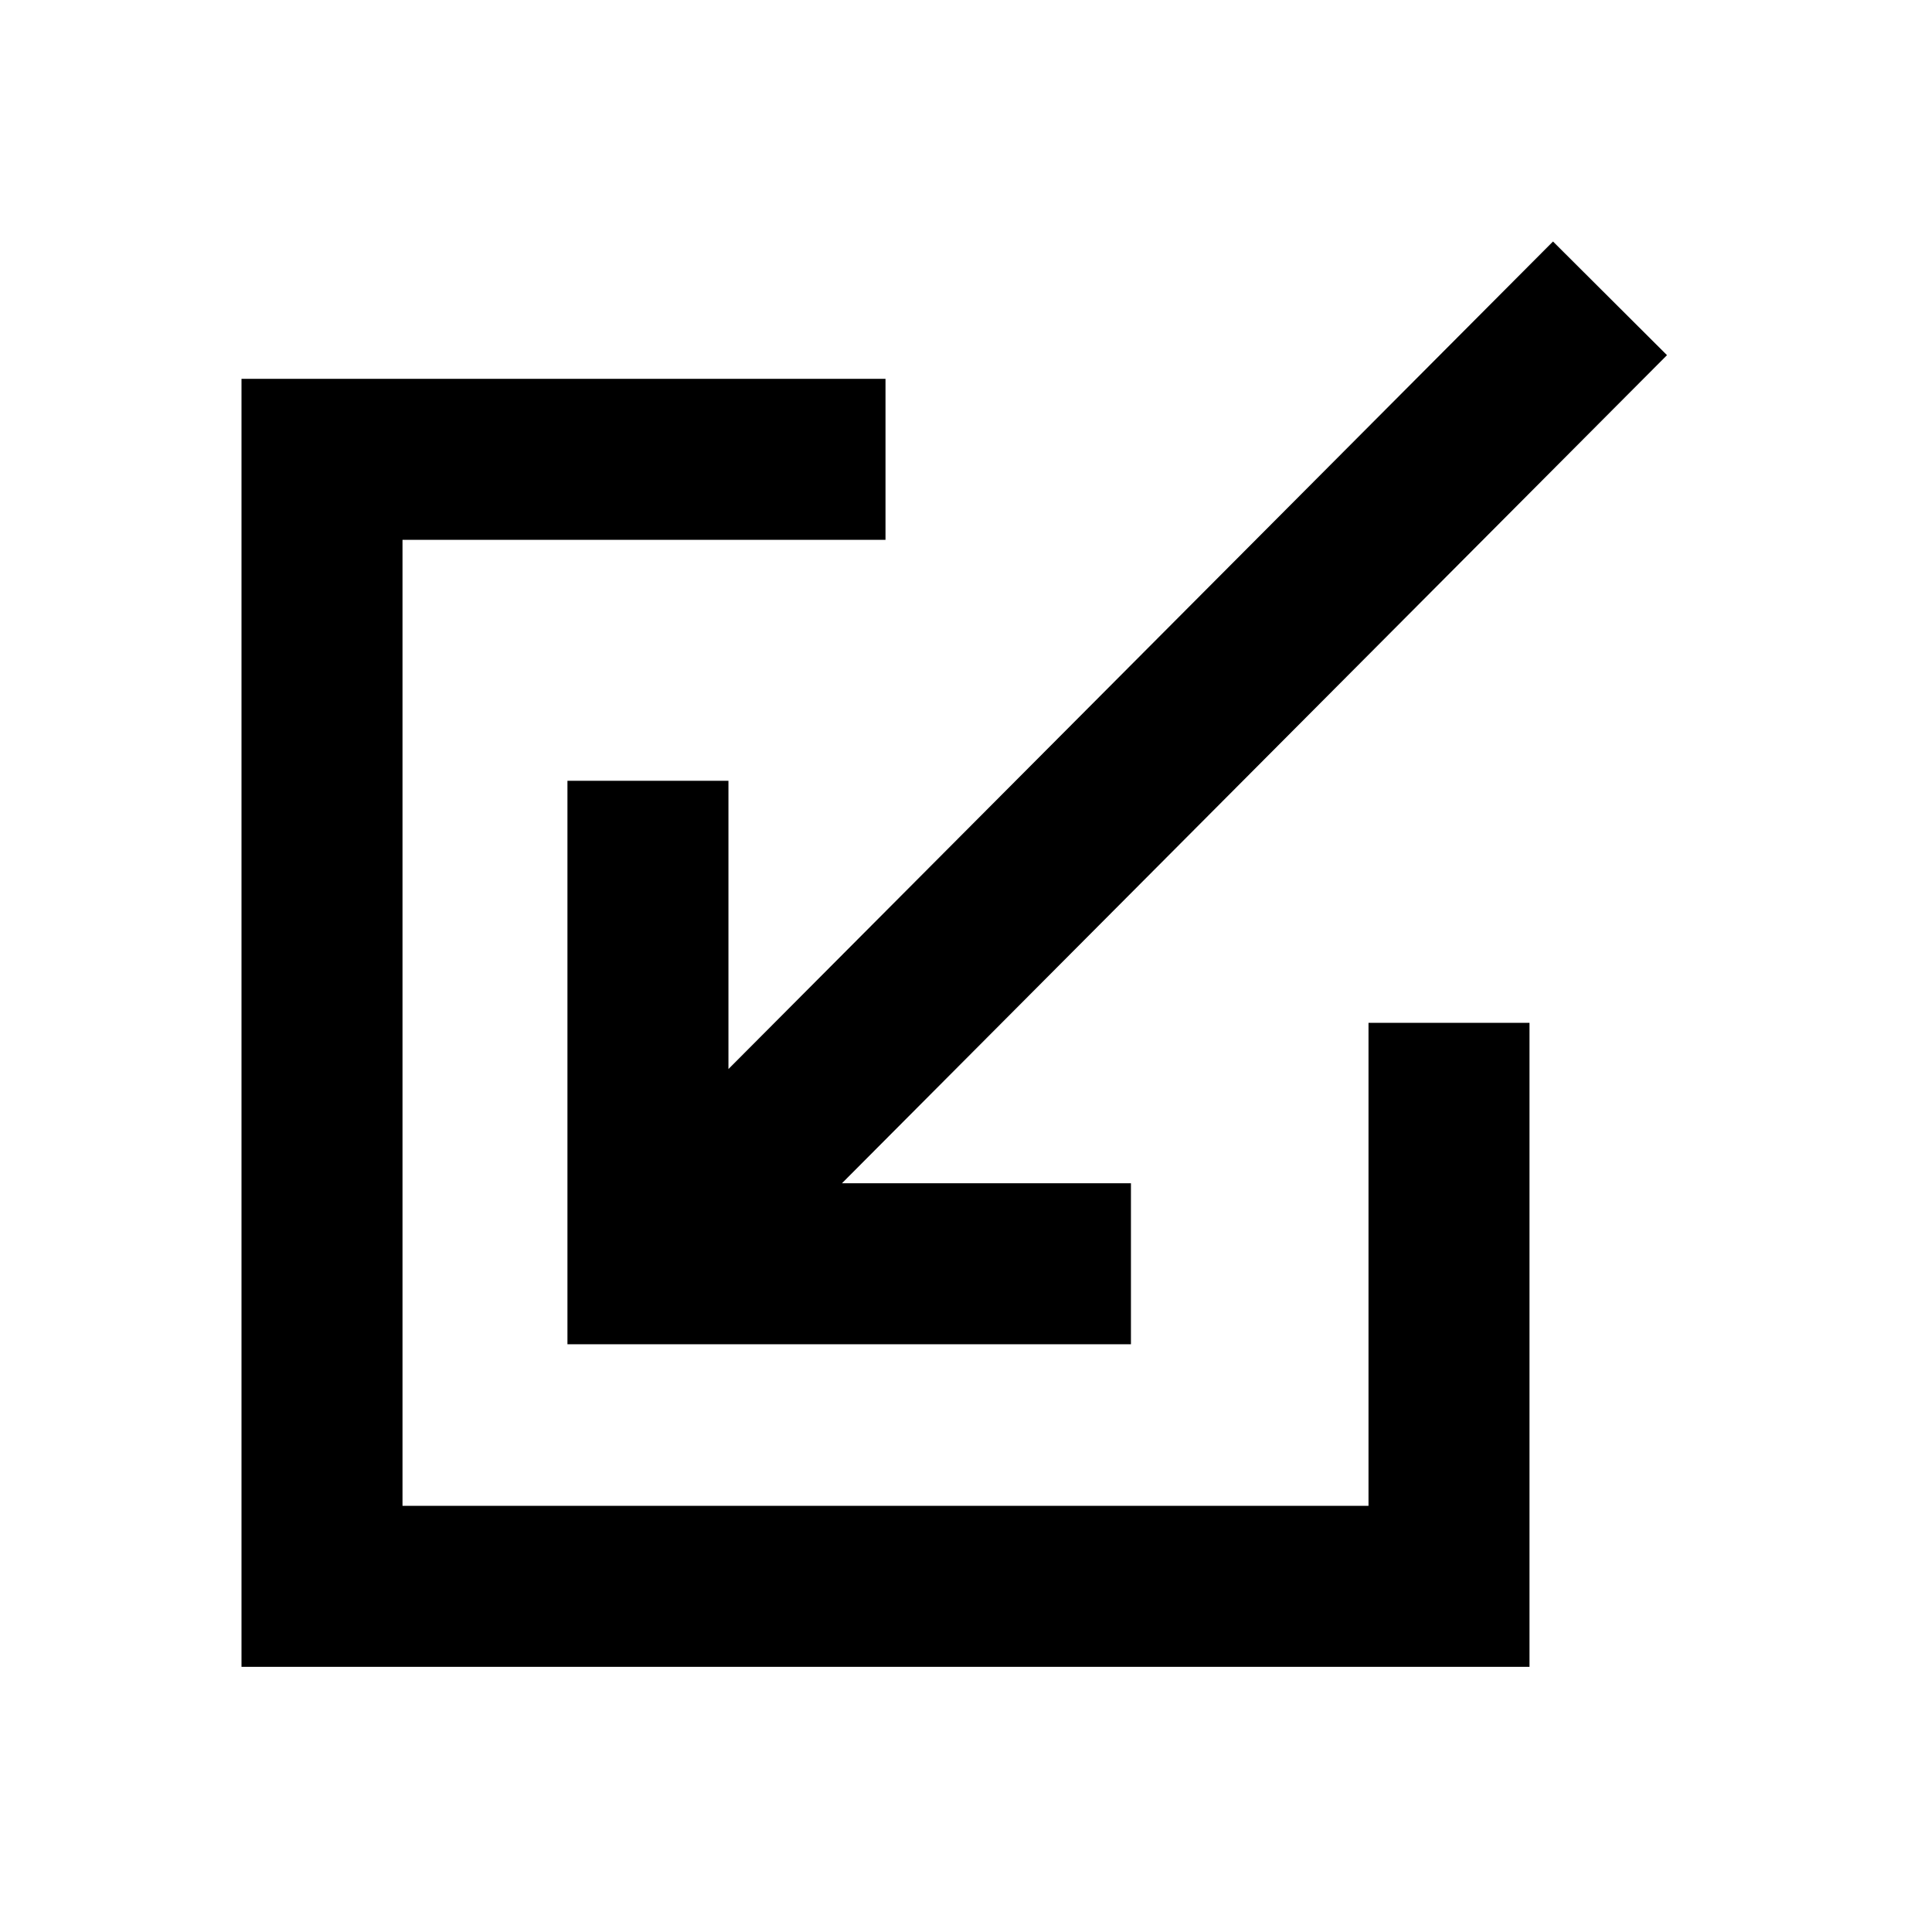 <?xml version="1.0" encoding="utf-8"?><!-- Uploaded to: SVG Repo, www.svgrepo.com, Generator: SVG Repo Mixer Tools -->
<svg 
  width="24"
  height="24"
  viewBox="0 0 24 24"
  fill="none"
  xmlns="http://www.w3.org/2000/svg"
>
  <path
    d="M20.708 4.412L10.459 14.699H14.049V16.699H7.049V9.699H9.049V13.28L19.292 3L20.708 4.412Z"
    fill="#000000"
  />
  <path
    d="M11 4.706V6.706H5V18.706H17V12.706H19V20.706H3V4.706H11Z"
    fill="#000000"
  />
</svg>